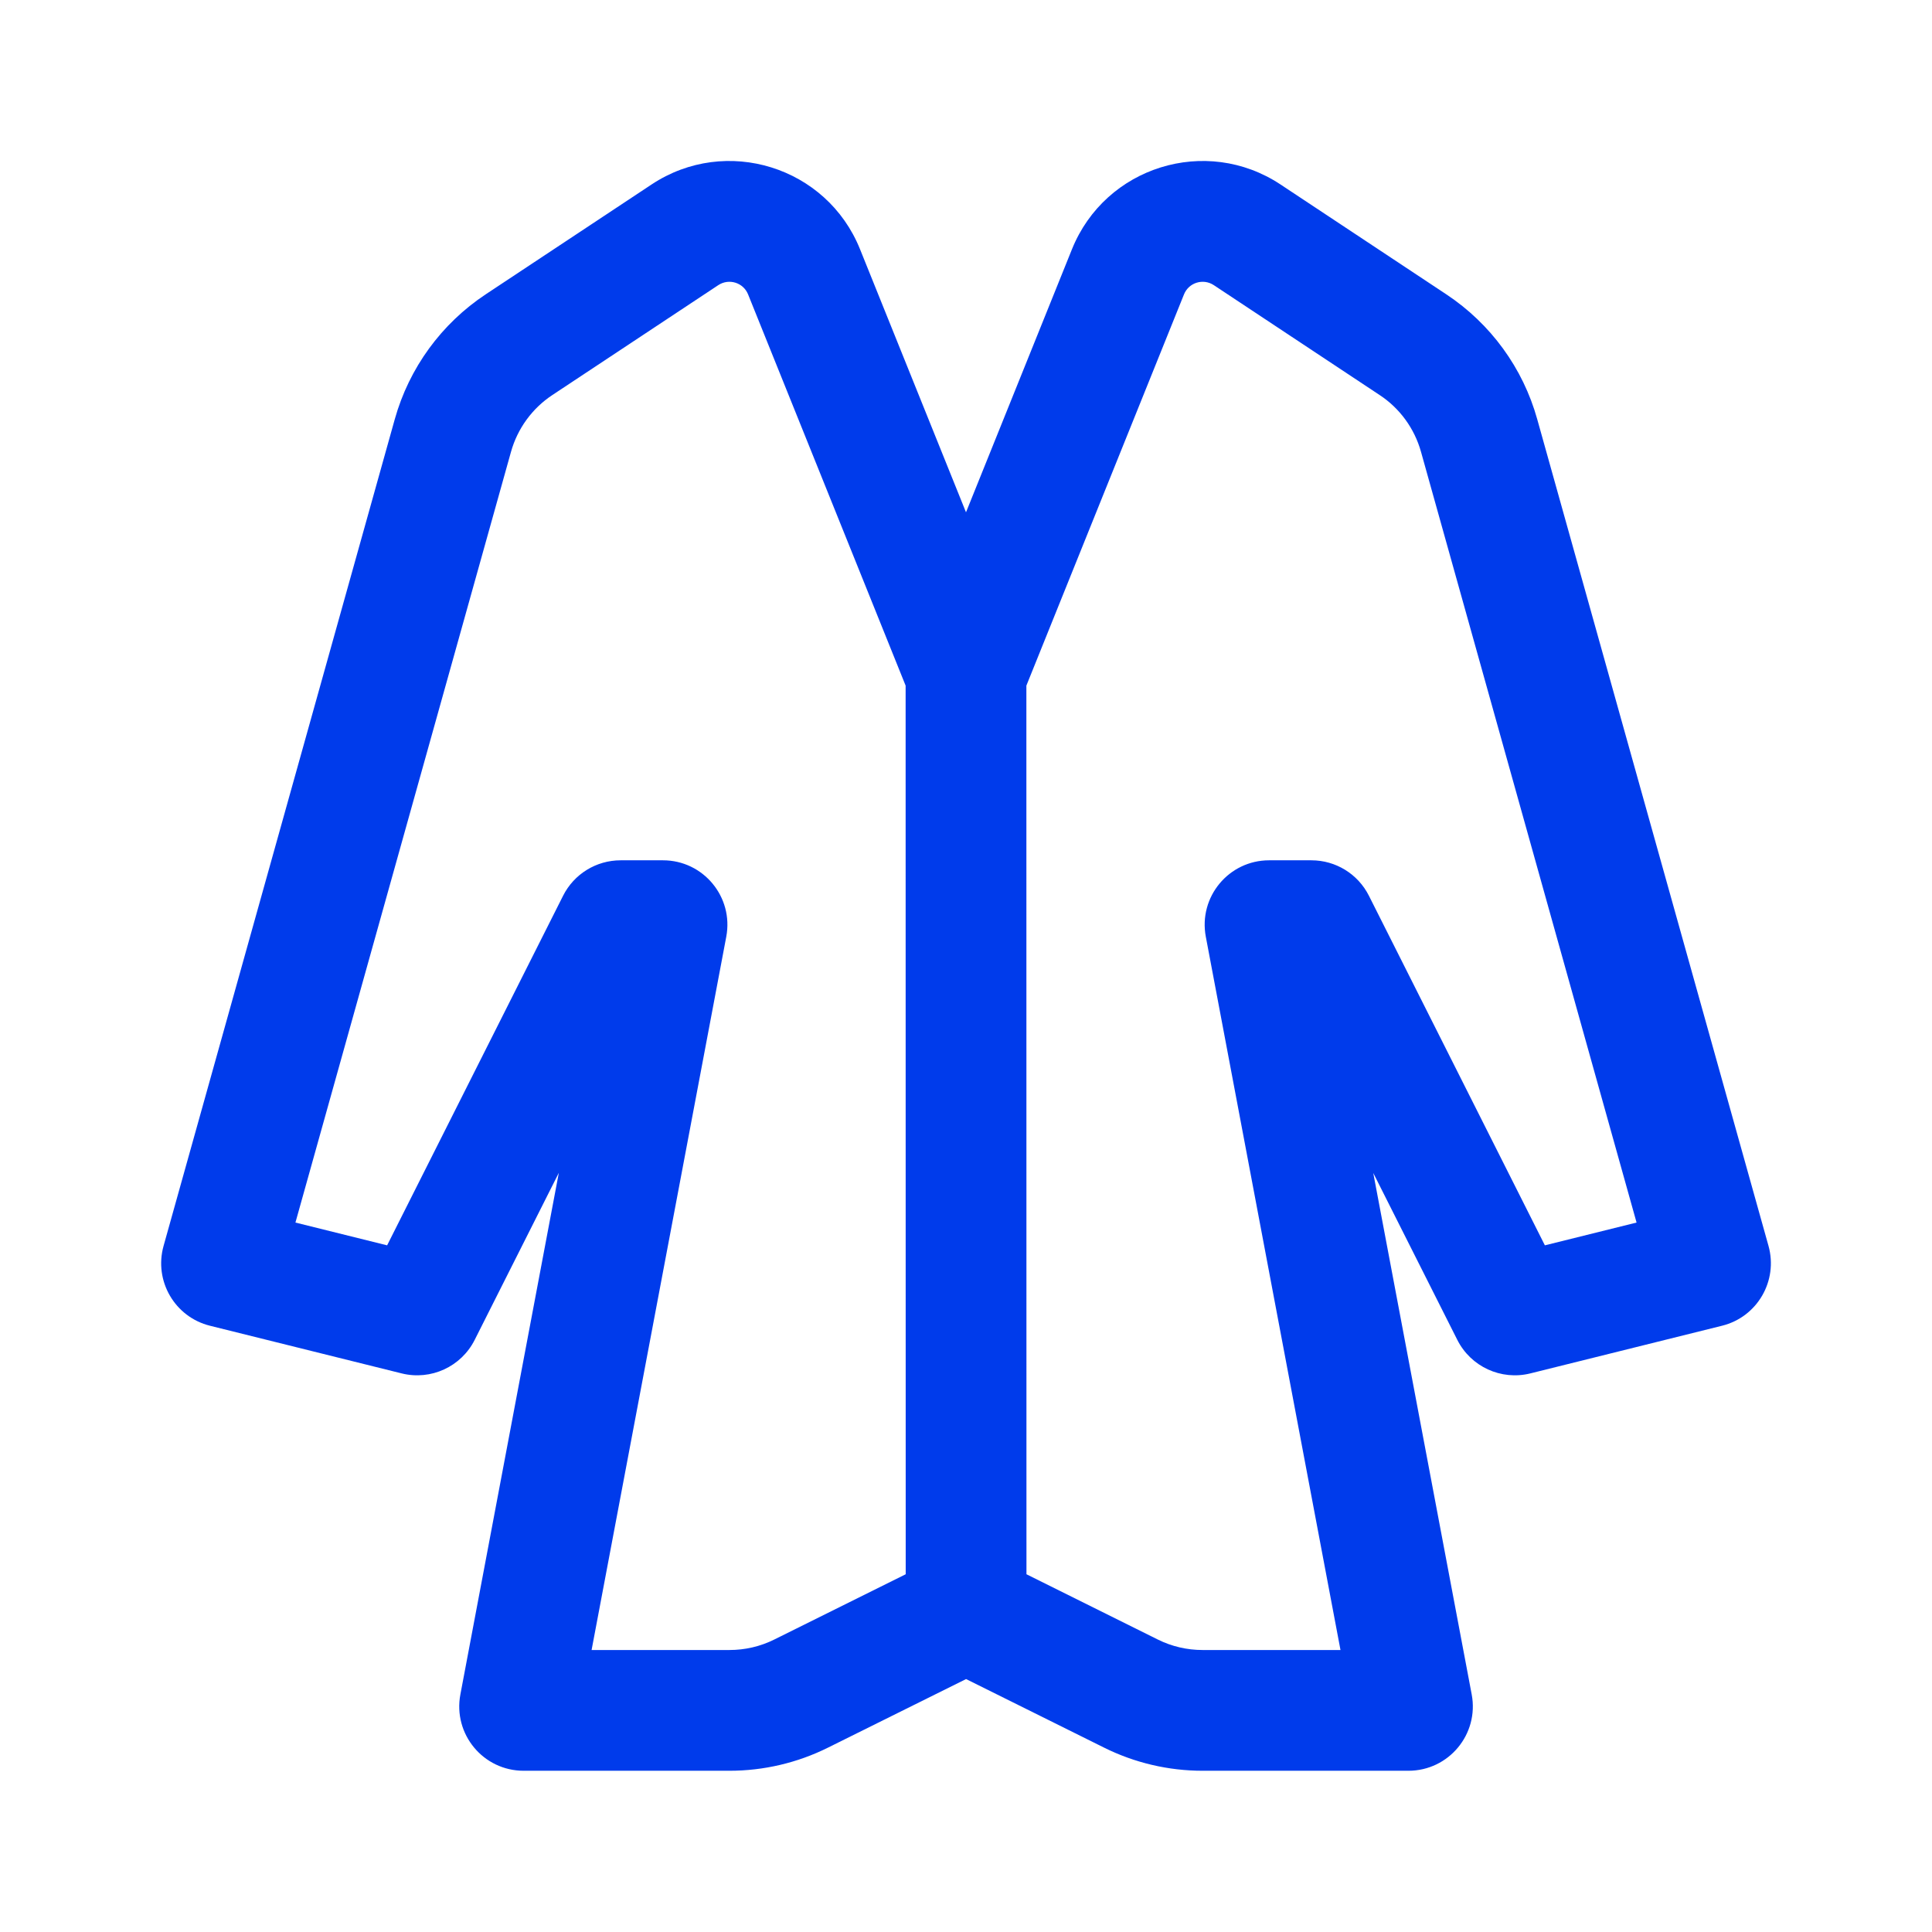<svg width="24" height="24" viewBox="0 0 24 24" fill="none" xmlns="http://www.w3.org/2000/svg">
<path fill-rule="evenodd" clip-rule="evenodd" d="M8.095 2.291C9.018 1.68 10.271 2.069 10.684 3.097L12 6.364L13.316 3.097C13.73 2.069 14.982 1.68 15.906 2.291L17.966 3.656C18.517 4.021 18.919 4.572 19.096 5.208L21.969 15.477C22.09 15.912 21.829 16.361 21.391 16.469L19.01 17.061C18.648 17.151 18.271 16.978 18.103 16.644L17.059 14.571L18.282 21.049C18.375 21.542 17.997 21.997 17.496 21.997H14.939C14.515 21.997 14.096 21.899 13.716 21.71L12.001 20.858L10.285 21.71C9.905 21.899 9.486 21.997 9.062 21.997H6.505C6.003 21.997 5.626 21.542 5.719 21.049L6.942 14.569L5.897 16.644C5.729 16.978 5.353 17.151 4.99 17.061L2.609 16.469C2.172 16.361 1.91 15.912 2.032 15.477L4.904 5.208C5.082 4.572 5.483 4.021 6.034 3.656L8.095 2.291ZM12.751 19.556L14.383 20.367C14.556 20.453 14.746 20.497 14.939 20.497H16.652L14.979 11.636C14.886 11.143 15.264 10.687 15.765 10.687H16.291C16.593 10.687 16.869 10.857 17.005 11.127L19.191 15.47L20.33 15.187L17.652 5.612C17.571 5.323 17.389 5.072 17.138 4.907L15.078 3.542C14.946 3.455 14.767 3.51 14.708 3.657L12.75 8.517L12.751 19.556ZM11.25 8.517L9.293 3.657C9.234 3.51 9.055 3.455 8.923 3.542L6.862 4.907C6.612 5.072 6.429 5.323 6.348 5.612L3.67 15.187L4.809 15.47L6.995 11.127C7.131 10.857 7.407 10.687 7.71 10.687H8.236C8.737 10.687 9.115 11.143 9.022 11.636L7.349 20.497H9.062C9.255 20.497 9.445 20.453 9.618 20.367L11.251 19.556L11.25 8.517Z" fill="#003BEB"/>
</svg>
